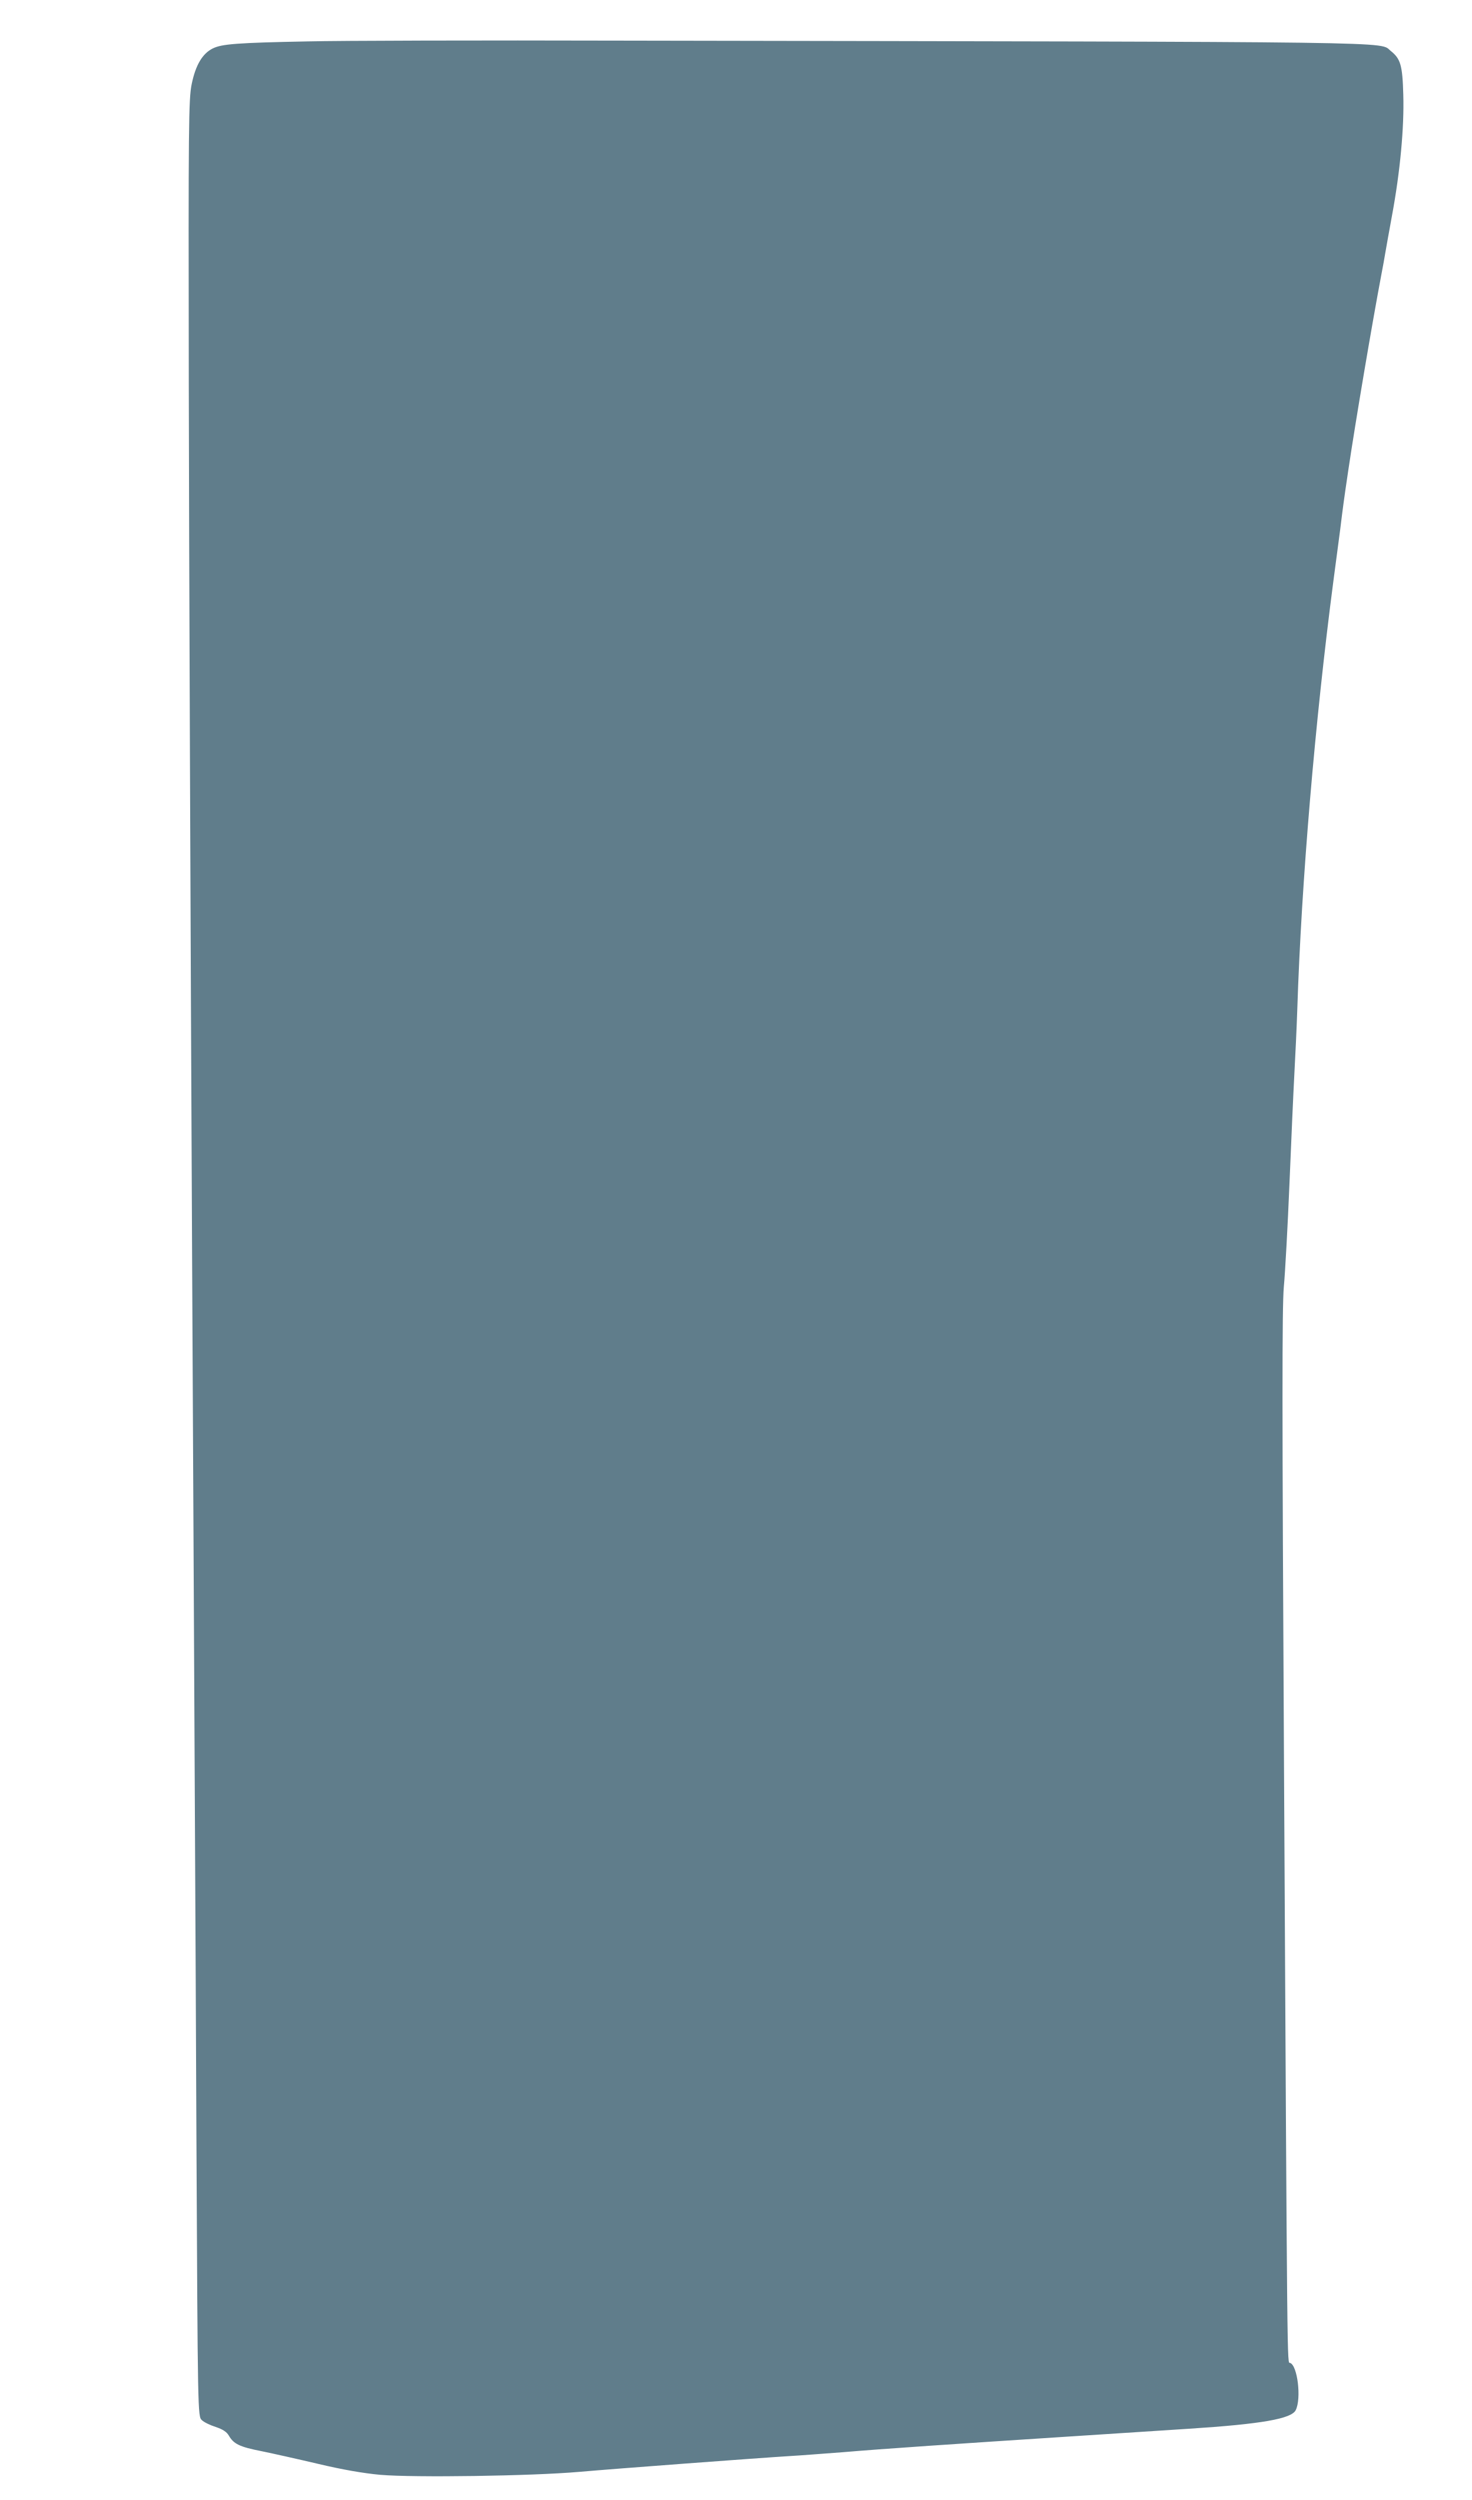 <?xml version="1.0" standalone="no"?>
<!DOCTYPE svg PUBLIC "-//W3C//DTD SVG 20010904//EN"
 "http://www.w3.org/TR/2001/REC-SVG-20010904/DTD/svg10.dtd">
<svg version="1.0" xmlns="http://www.w3.org/2000/svg"
 width="754pt" height="1280pt" viewBox="0 0 754 1280"
 preserveAspectRatio="xMidYMid meet">
<g transform="translate(0,1280) scale(0.1,-0.1)"
fill="#607d8b" stroke="none">
<path d="M1575 12588 c-358 -7 -439 -13 -485 -36 -53 -26 -88 -85 -108 -182
-16 -78 -17 -204 -15 -1530 1 -795 9 -2808 17 -4475 8 -1666 19 -3684 22
-4484 7 -1447 7 -1453 28 -1472 11 -11 43 -26 71 -35 36 -12 56 -25 67 -44 25
-43 55 -58 168 -80 58 -12 188 -41 290 -65 122 -29 230 -48 318 -56 174 -15
776 -6 1017 15 194 17 917 71 1080 81 55 3 179 13 275 20 198 17 584 43 1155
80 215 14 492 32 616 40 372 24 524 51 546 95 30 60 9 230 -29 242 -15 5 -14
-119 -31 3058 -10 1835 -10 2343 -1 2450 7 74 20 313 29 530 9 217 20 469 25
560 5 91 12 239 15 330 21 653 91 1478 185 2195 16 121 32 240 35 265 14 114
18 145 41 300 38 256 123 757 169 1000 8 41 17 91 20 110 3 19 19 107 35 195
42 226 63 452 58 620 -4 151 -14 184 -64 224 -62 49 149 46 -3939 53 -720 2
-1445 0 -1610 -4z"/>
</g>
</svg>
